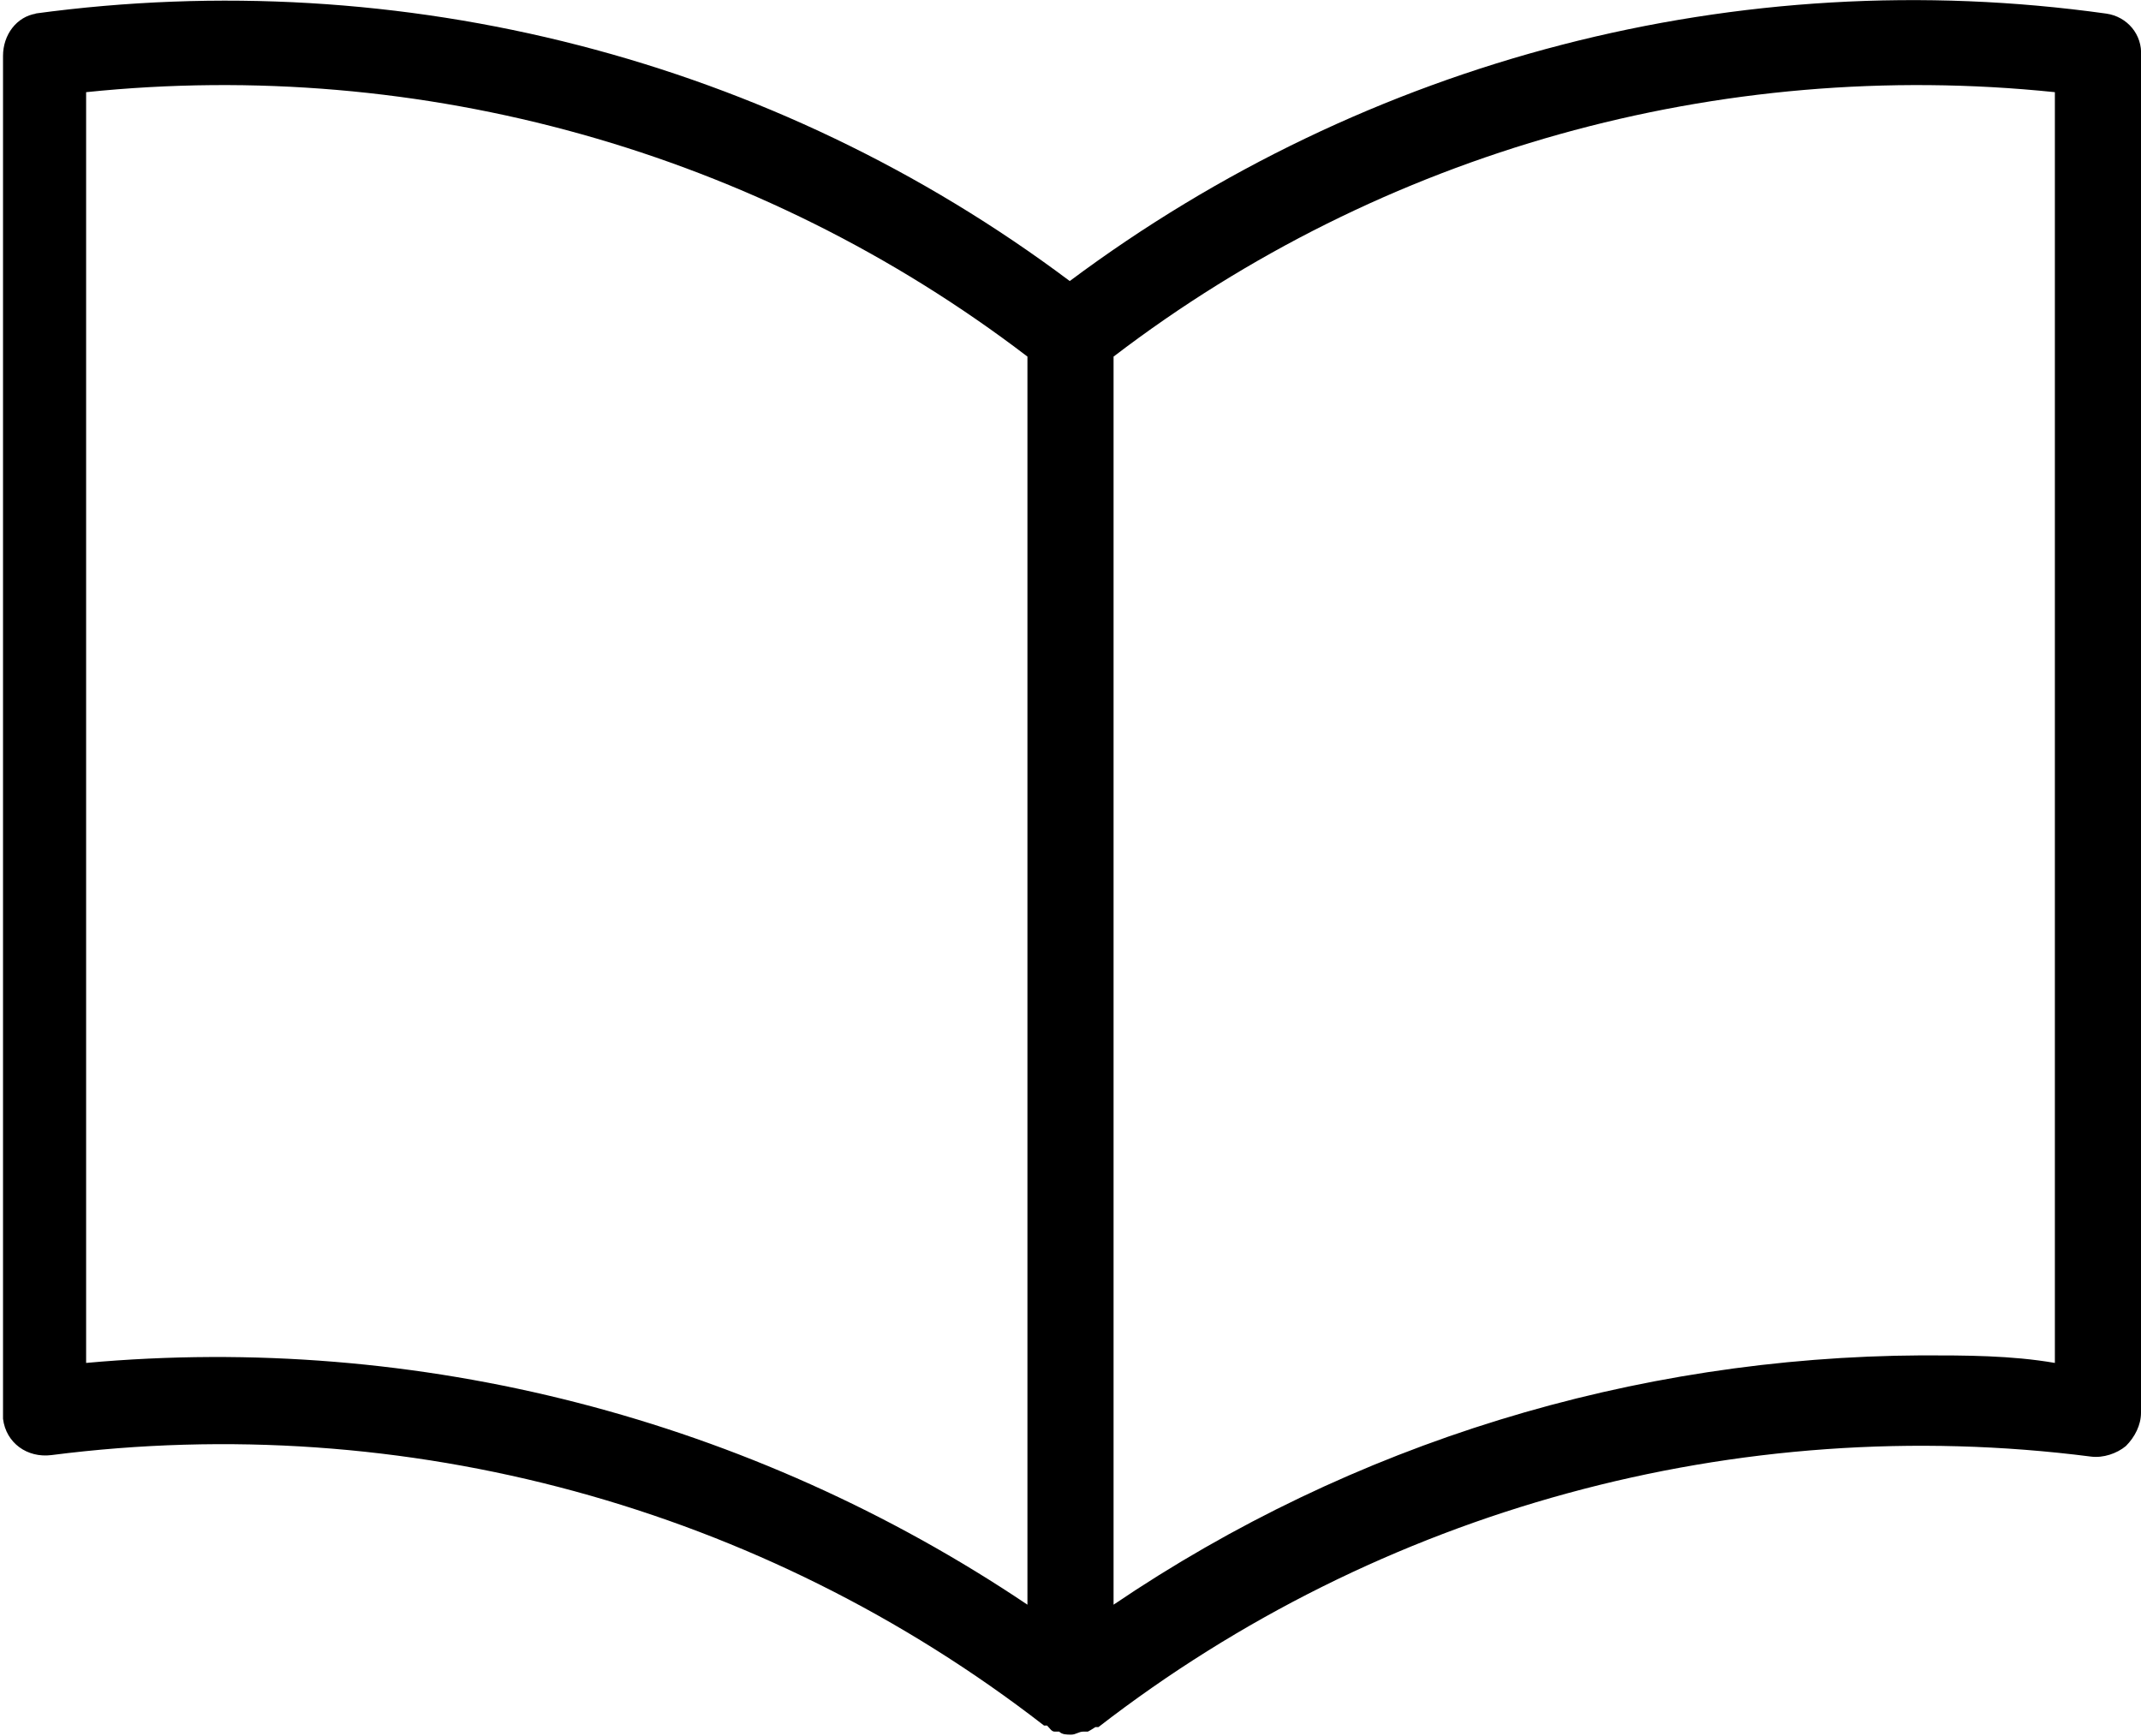 <?xml version="1.0" encoding="UTF-8"?>
<svg id="_レイヤー_1" data-name="レイヤー 1" xmlns="http://www.w3.org/2000/svg" version="1.1" viewBox="0 0 141.7 114.9">
  <defs>
    <style>
      .cls-1 {
        fill: #000;
        stroke-width: 0px;
      }
    </style>
  </defs>
  <path class="cls-1" d="M2.3.9c24.3-3.3,48.9,3,68.5,17.7C90.5,3.9,115.1-2.5,139.4.9c1.4.2,2.4,1.4,2.3,2.8v89.8c0,.8-.4,1.6-1,2.2-.6.5-1.5.8-2.3.7-23.4-3-47.1,3.5-65.7,17.9,0,0,0,0-.2,0,0,0-.3.2-.5.3h-.3c-.3,0-.5.2-.8.2h0c-.3,0-.6,0-.8-.2h-.3c-.2,0-.3-.2-.5-.4,0,0,0,0-.2,0-18.7-14.5-42.3-20.9-65.7-17.9-1.6.2-3-.8-3.2-2.4V3.7c0-1.4.9-2.6,2.2-2.8M5.7,6.1v84.1c22-2,44,3.7,62.3,16V23.6C50.2,10,27.9,3.8,5.7,6.1M136,6.1c-22.2-2.3-44.5,3.9-62.3,17.5v82.6c15.8-10.7,34.4-16.4,53.5-16.5,2.9,0,5.9,0,8.8.5V6.1Z"/>
</svg>